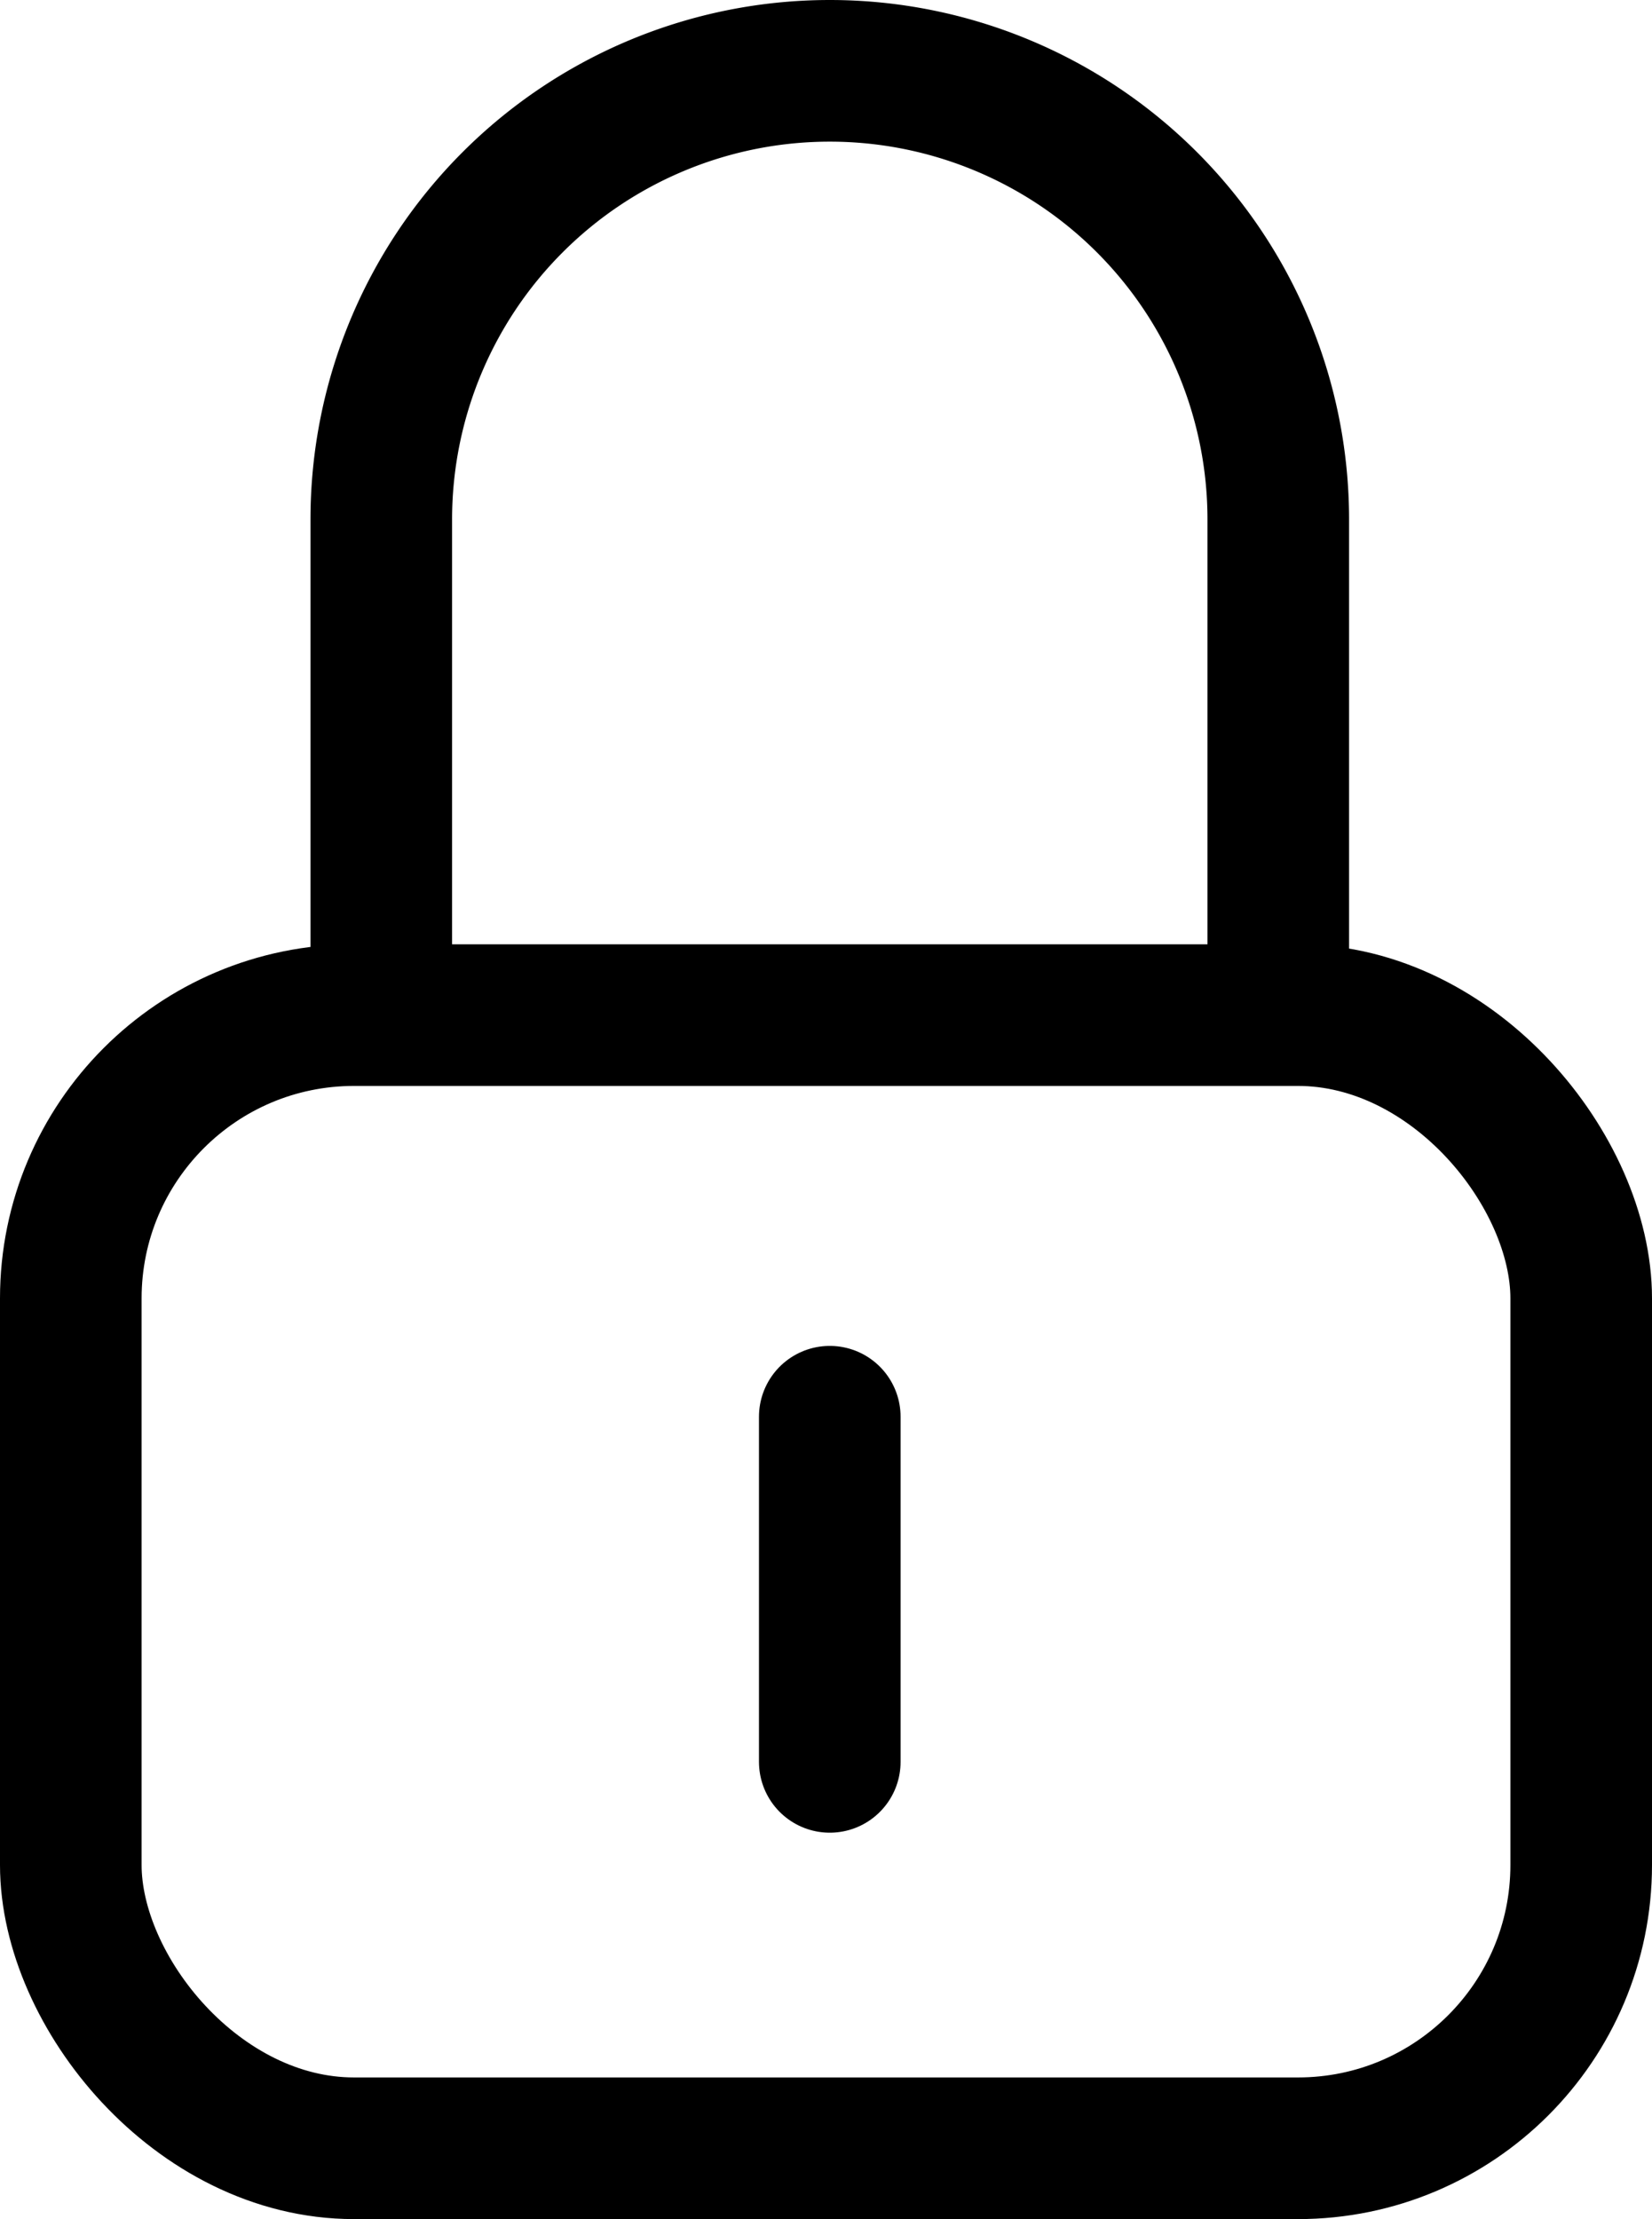 <svg xmlns="http://www.w3.org/2000/svg" width="17.5" height="23.5"><g data-name="Group 305" transform="translate(.75 .75)" fill="none" stroke="#000" stroke-width="1.5"><path data-name="Path 189" d="M3.289 10.233V4.751A4.751 4.751 0 018.04 0h0a4.751 4.751 0 014.751 4.751v5.482" stroke-miterlimit="10"/><path data-name="Line 106" stroke-linecap="round" stroke-linejoin="round" d="M8.04 14.253v3.655"/><rect data-name="Rectangle 151" width="16" height="12" rx="3" transform="translate(0 10)" stroke-miterlimit="10"/></g></svg>